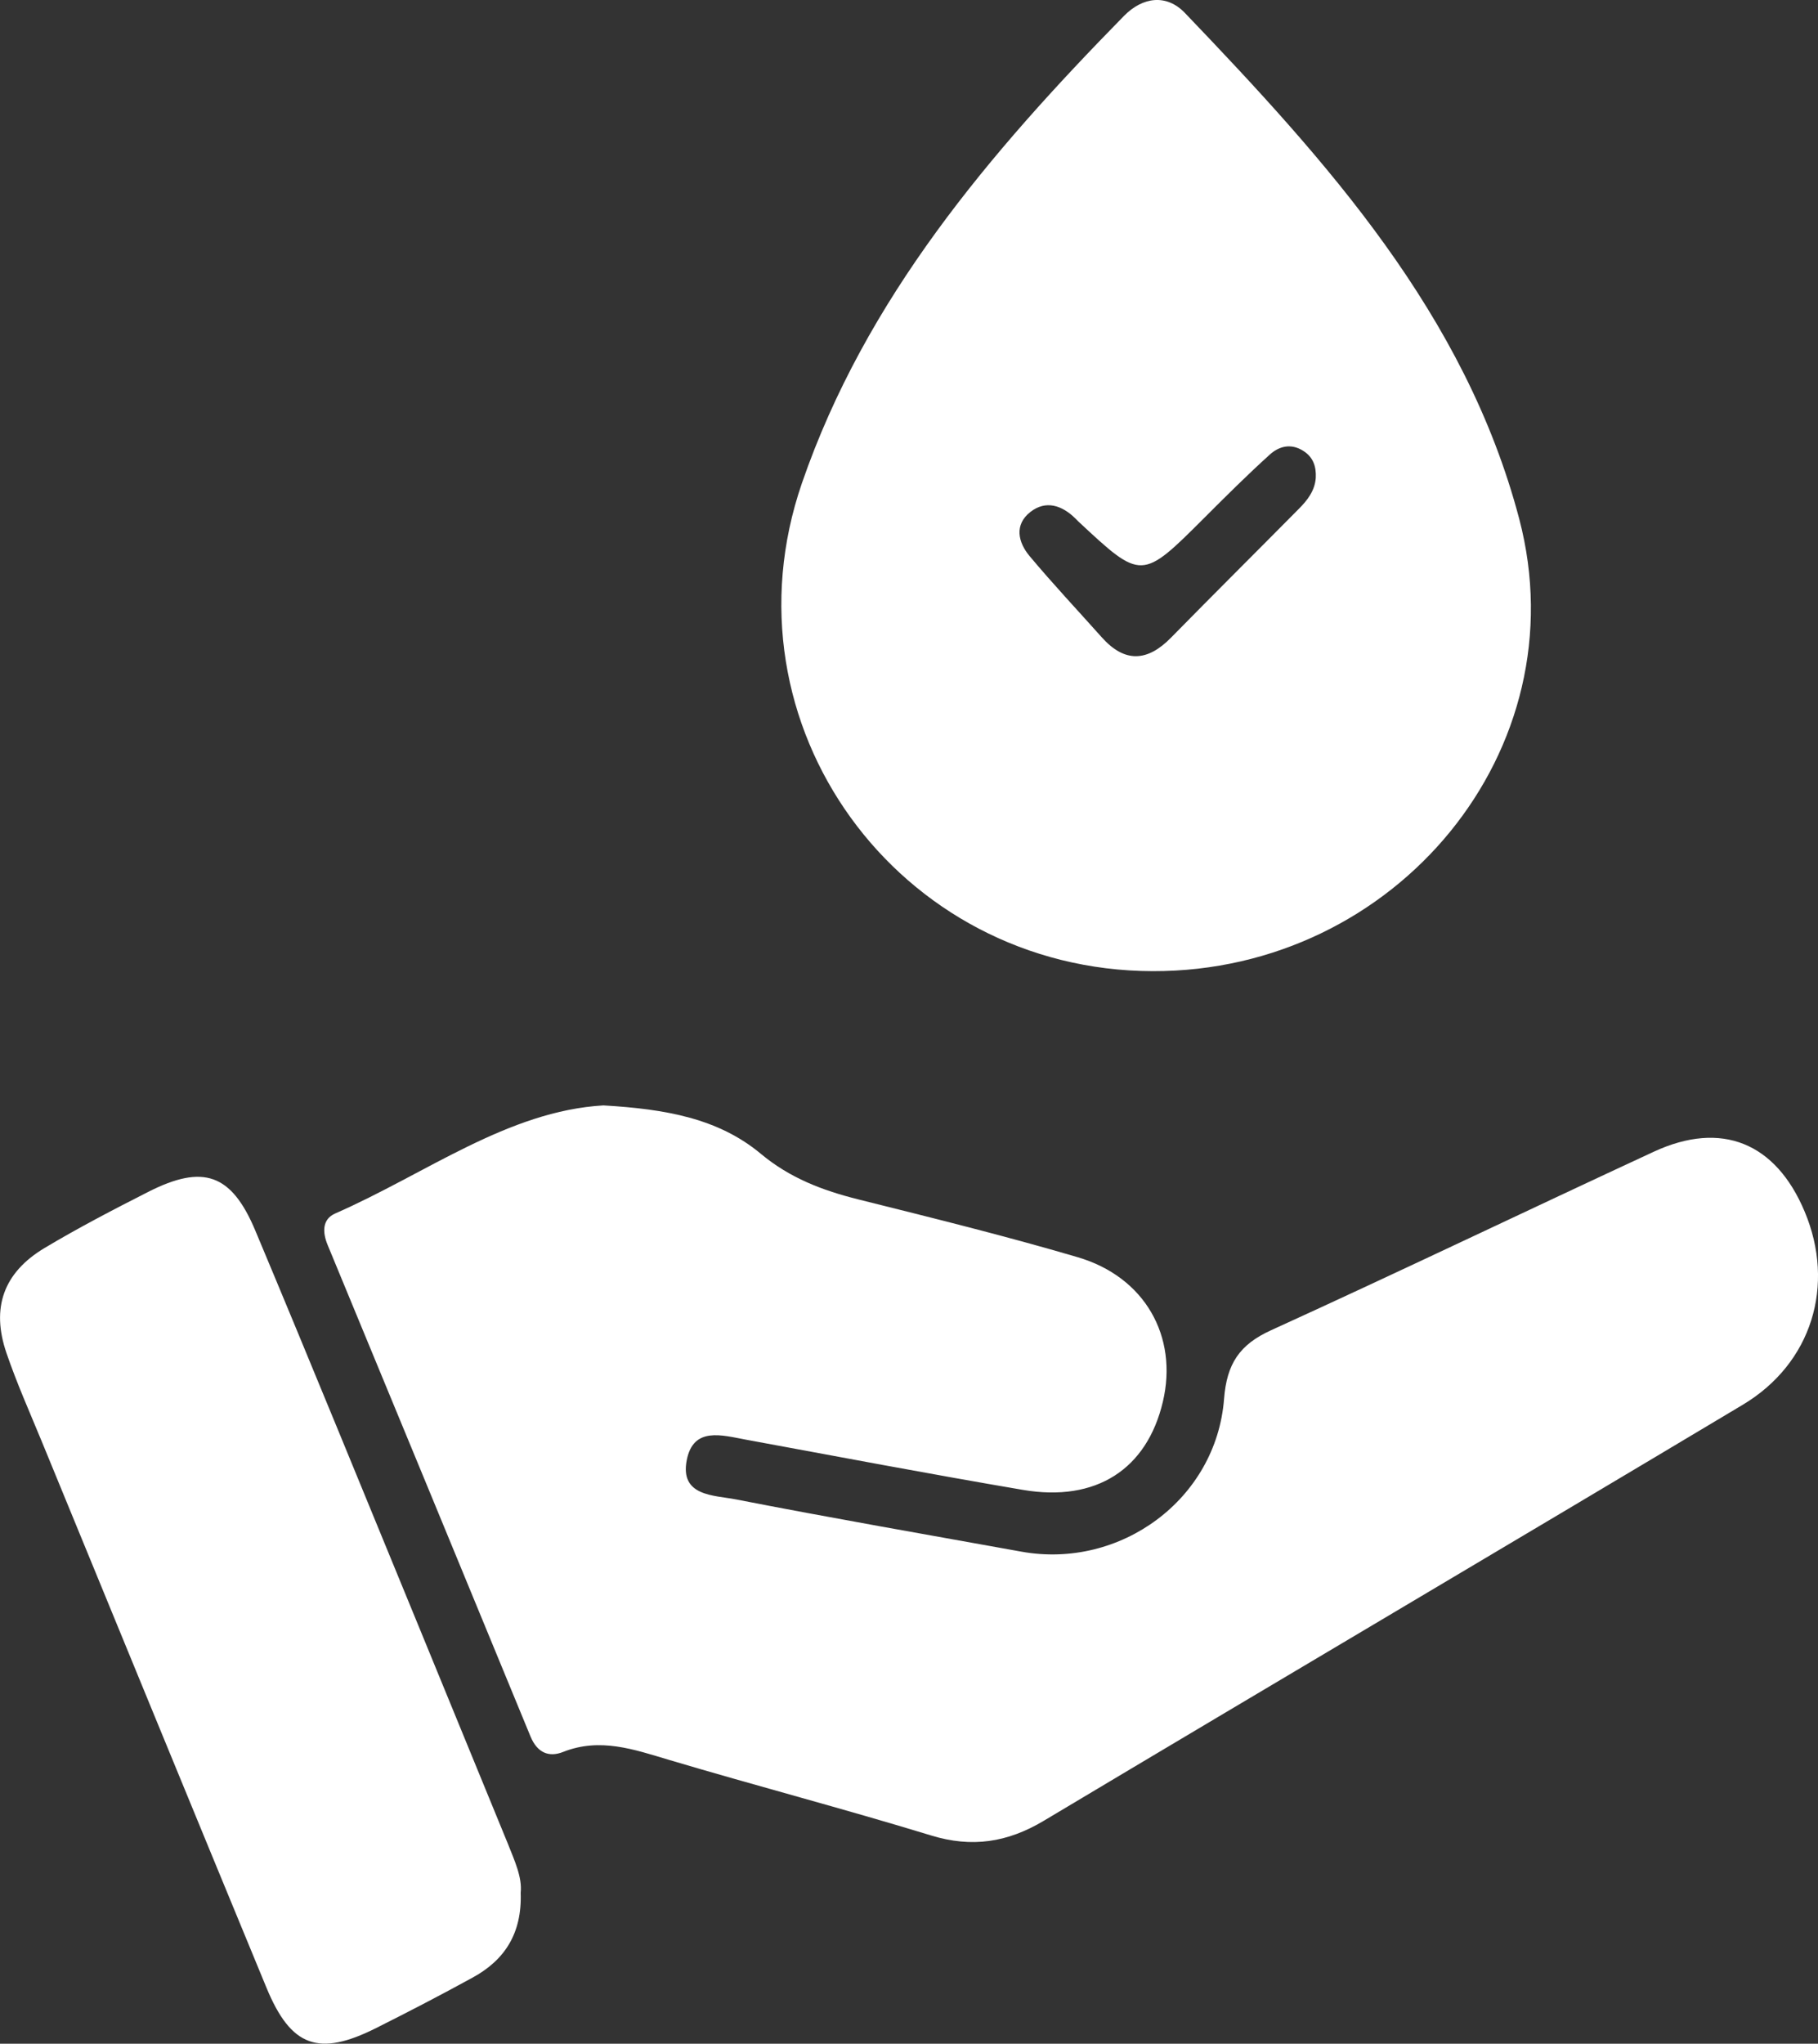 <svg width="200" height="224.69" viewBox="0 0 200 224.69" xmlns="http://www.w3.org/2000/svg" xmlns:xlink="http://www.w3.org/1999/xlink" xml:space="preserve" overflow="visible"><rect x="0" y="0" width="200" height="224.69" fill="#333333" stroke="none"/><defs></defs><g><path d="M66.38 121.53C73.24 121.93 79.03 122.96 83.7 126.85 86.9 129.52 90.49 130.88 94.41 131.86 102.49 133.88 110.58 135.87 118.56 138.22 125.95 140.39 129.62 146.93 127.93 154.1 126.18 161.53 120.59 165.17 112.53 163.8 102.36 162.07 92.22 160.15 82.07 158.28 79.42 157.79 76.27 156.82 75.55 160.53 74.77 164.52 78.56 164.38 80.93 164.84 91.38 166.88 101.88 168.7 112.36 170.59 123.27 172.56 133.81 164.82 134.66 153.79 134.96 149.94 136.35 147.83 139.83 146.25 153.93 139.83 167.9 133.12 181.96 126.61 189.39 123.18 195.35 125.63 198.53 133.2 201.94 141.3 199.33 149.9 191.71 154.45 166.11 169.75 140.42 184.9 114.81 200.19 110.83 202.56 106.92 203.17 102.42 201.79 92.87 198.87 83.2 196.34 73.62 193.49 69.75 192.34 66.02 191 61.95 192.61 60.36 193.24 59.1 192.68 58.37 190.93 50.95 172.91 43.5 154.9 36.05 136.89 35.47 135.5 35.42 134.05 36.88 133.41 46.86 129.04 55.87 122.14 66.38 121.53Z" fill="#FFFFFF"/><path d="M126.82 106.77C98.79 106.71 79.07 79.67 88.22 53.12 95.22 32.82 108.87 16.81 123.66 1.74 125.71-0.34 128.32-0.69 130.35 1.42 145.97 17.73 161.2 34.55 167.13 57.04 173.81 82.43 153.6 106.83 126.82 106.77ZM144.75 52.54C144.81 51.3 144.48 50.26 143.36 49.56 142.01 48.71 140.7 49.06 139.69 49.98 137.23 52.2 134.88 54.54 132.53 56.89 125.59 63.82 125.6 63.83 118.63 57.33 118.51 57.22 118.4 57.09 118.28 56.98 116.81 55.54 115.04 54.97 113.36 56.28 111.55 57.69 112 59.63 113.27 61.14 115.82 64.19 118.55 67.09 121.2 70.06 123.74 72.91 126.24 72.75 128.84 70.09 133.49 65.35 138.2 60.68 142.87 55.96 143.82 55.01 144.64 53.97 144.75 52.54Z" fill="#FFFFFF"/><path d="M57.28 208.09C57.44 212.58 55.5 215.5 52.01 217.41 48.51 219.33 44.96 221.17 41.39 222.96 35.06 226.14 32.01 225.06 29.31 218.52 21.04 198.52 12.83 178.5 4.6 158.49 3.27 155.26 1.84 152.06 0.71 148.75-0.99 143.79 0.38 139.92 4.88 137.22 8.59 135 12.44 133 16.3 131.04 22.35 127.97 25.46 129.03 28.09 135.3 34.21 149.88 40.18 164.52 46.2 179.14 49.43 186.99 52.65 194.84 55.87 202.7 56.61 204.57 57.46 206.4 57.28 208.09Z" fill="#FFFFFF"/></g></svg>